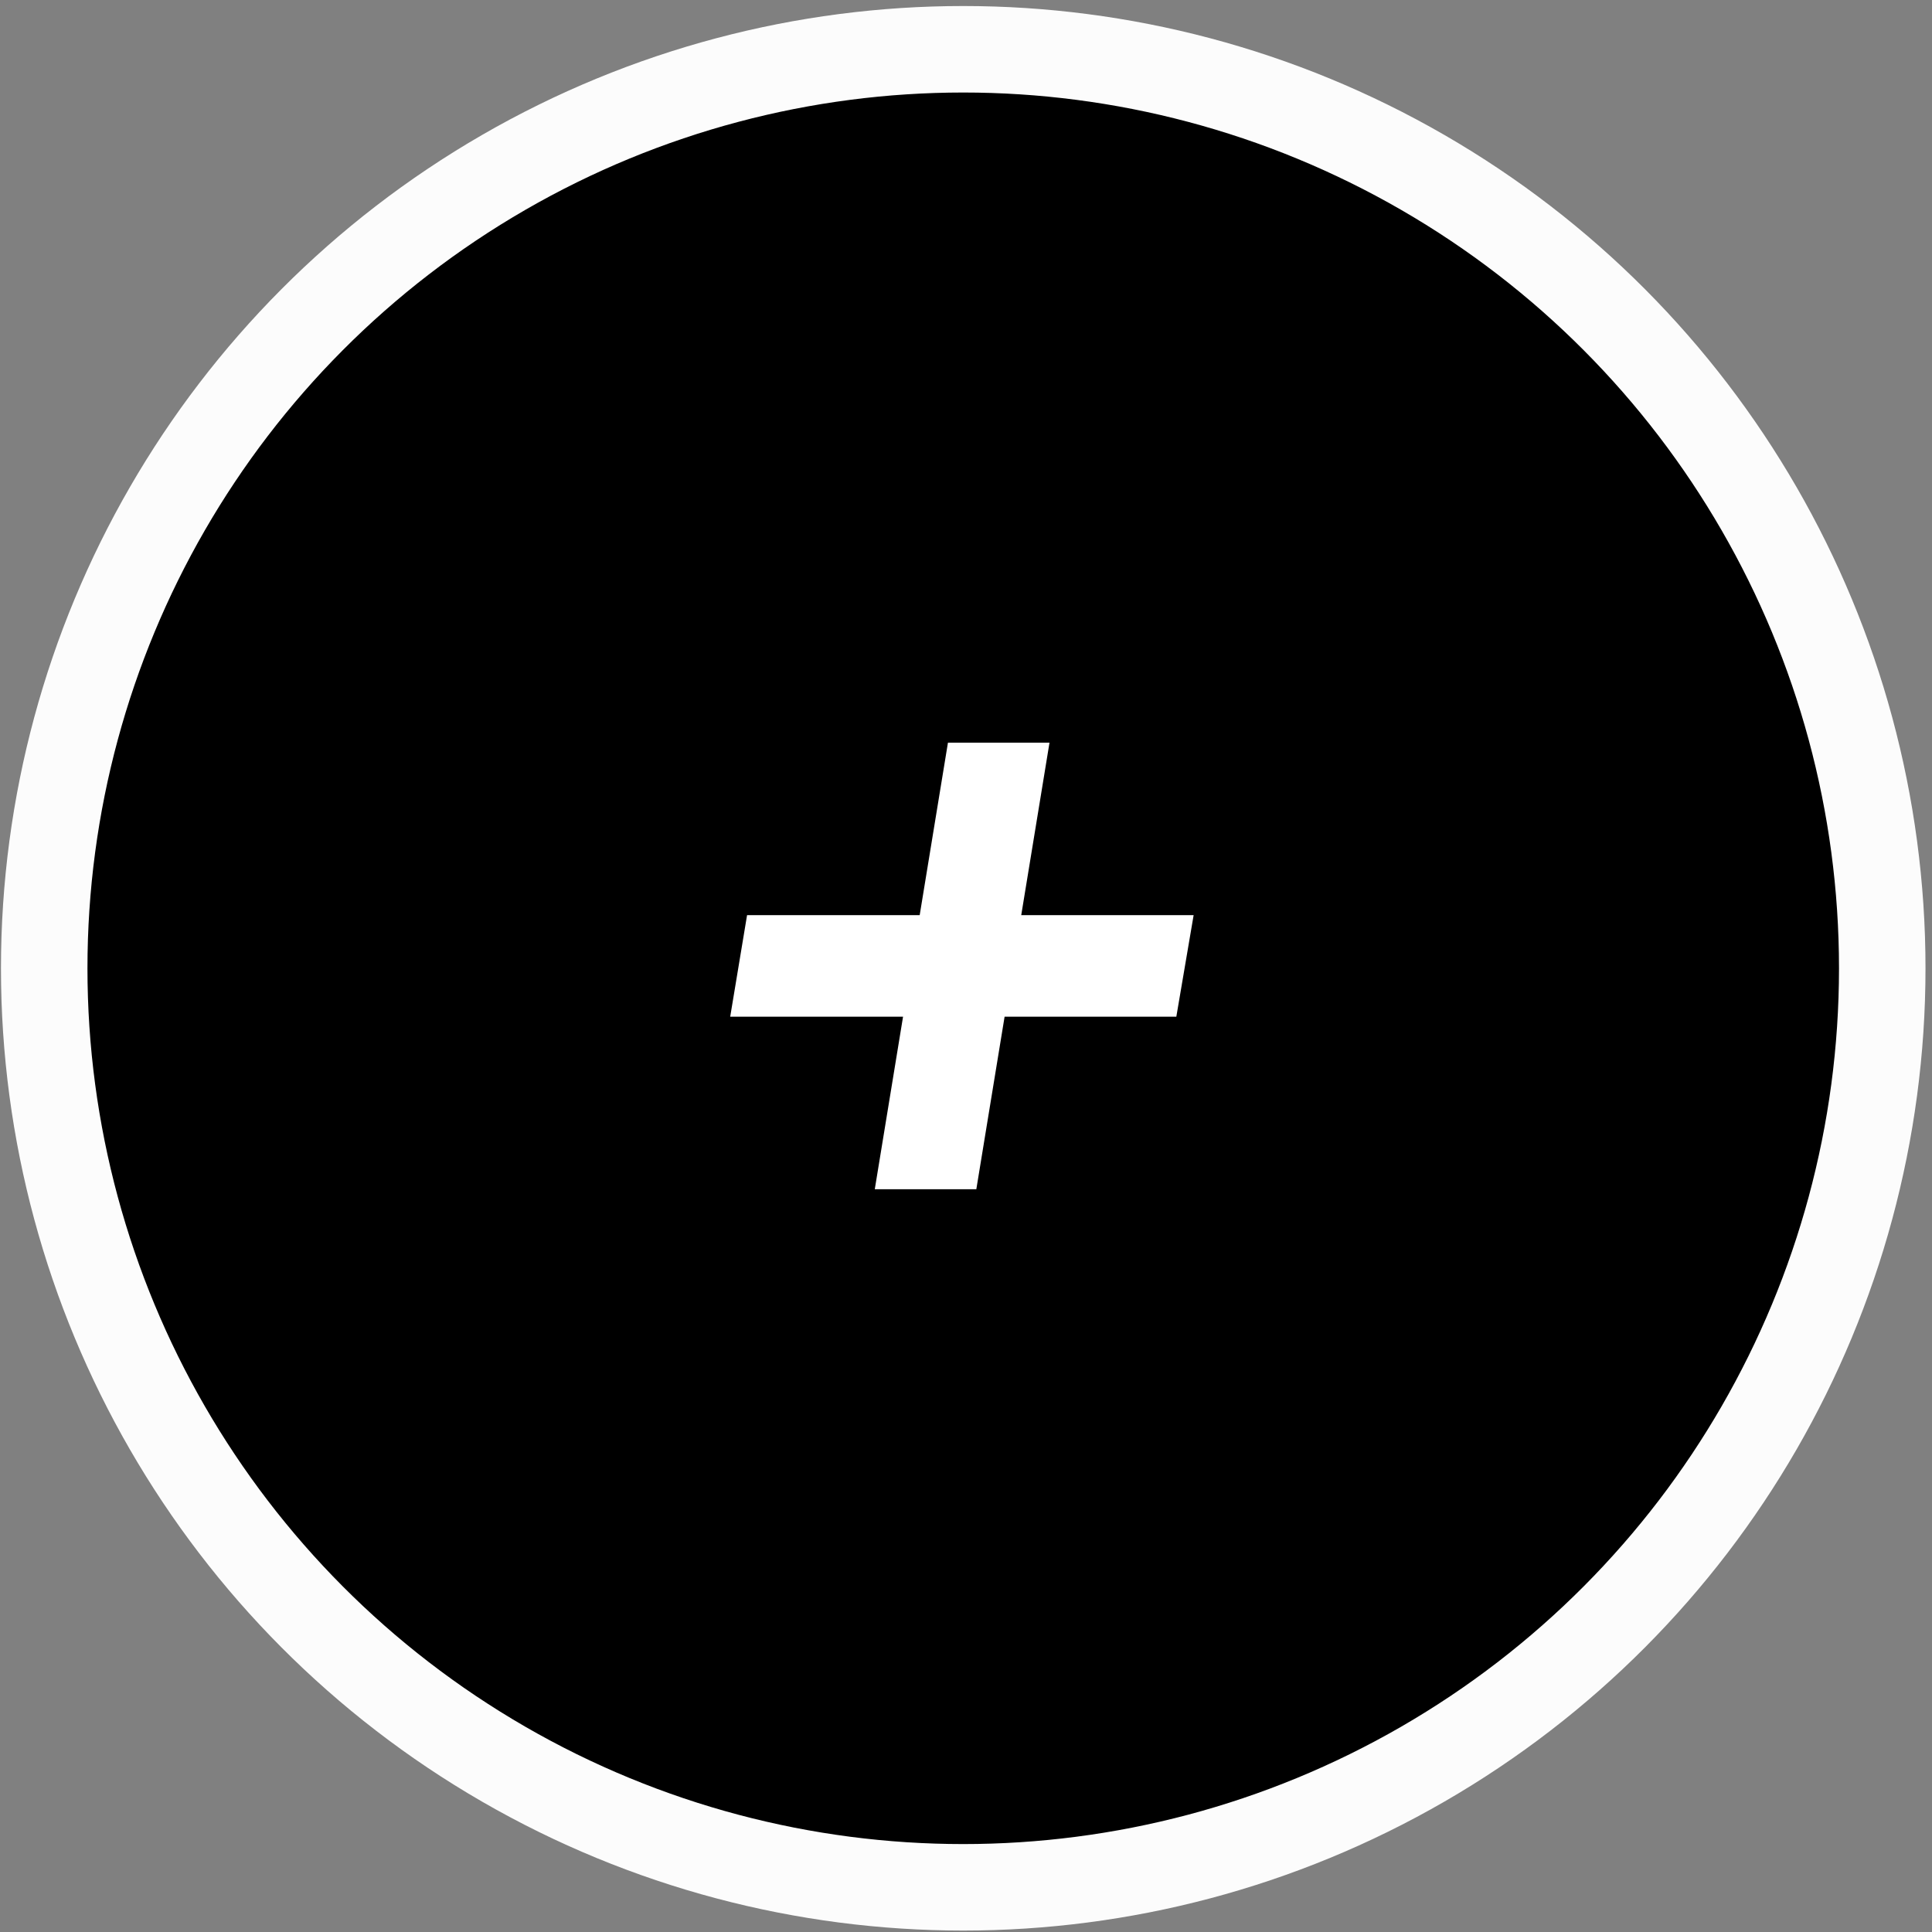 <?xml version="1.0" encoding="UTF-8"?> <svg xmlns="http://www.w3.org/2000/svg" width="187" height="187" viewBox="0 0 187 187" fill="none"><rect x="0" y="0" width="187" height="187" fill="#808080" stroke="none"/><circle cx="93.232" cy="93.722" r="88.953" fill="black" stroke="#FCFCFC" stroke-width="8.372"></circle><path d="M84.671 115.107L91.753 71.883H101.582L94.5 115.107H84.671ZM70.677 98.409L72.309 88.58H115.532L113.858 98.409H70.677Z" fill="white"></path></svg> 